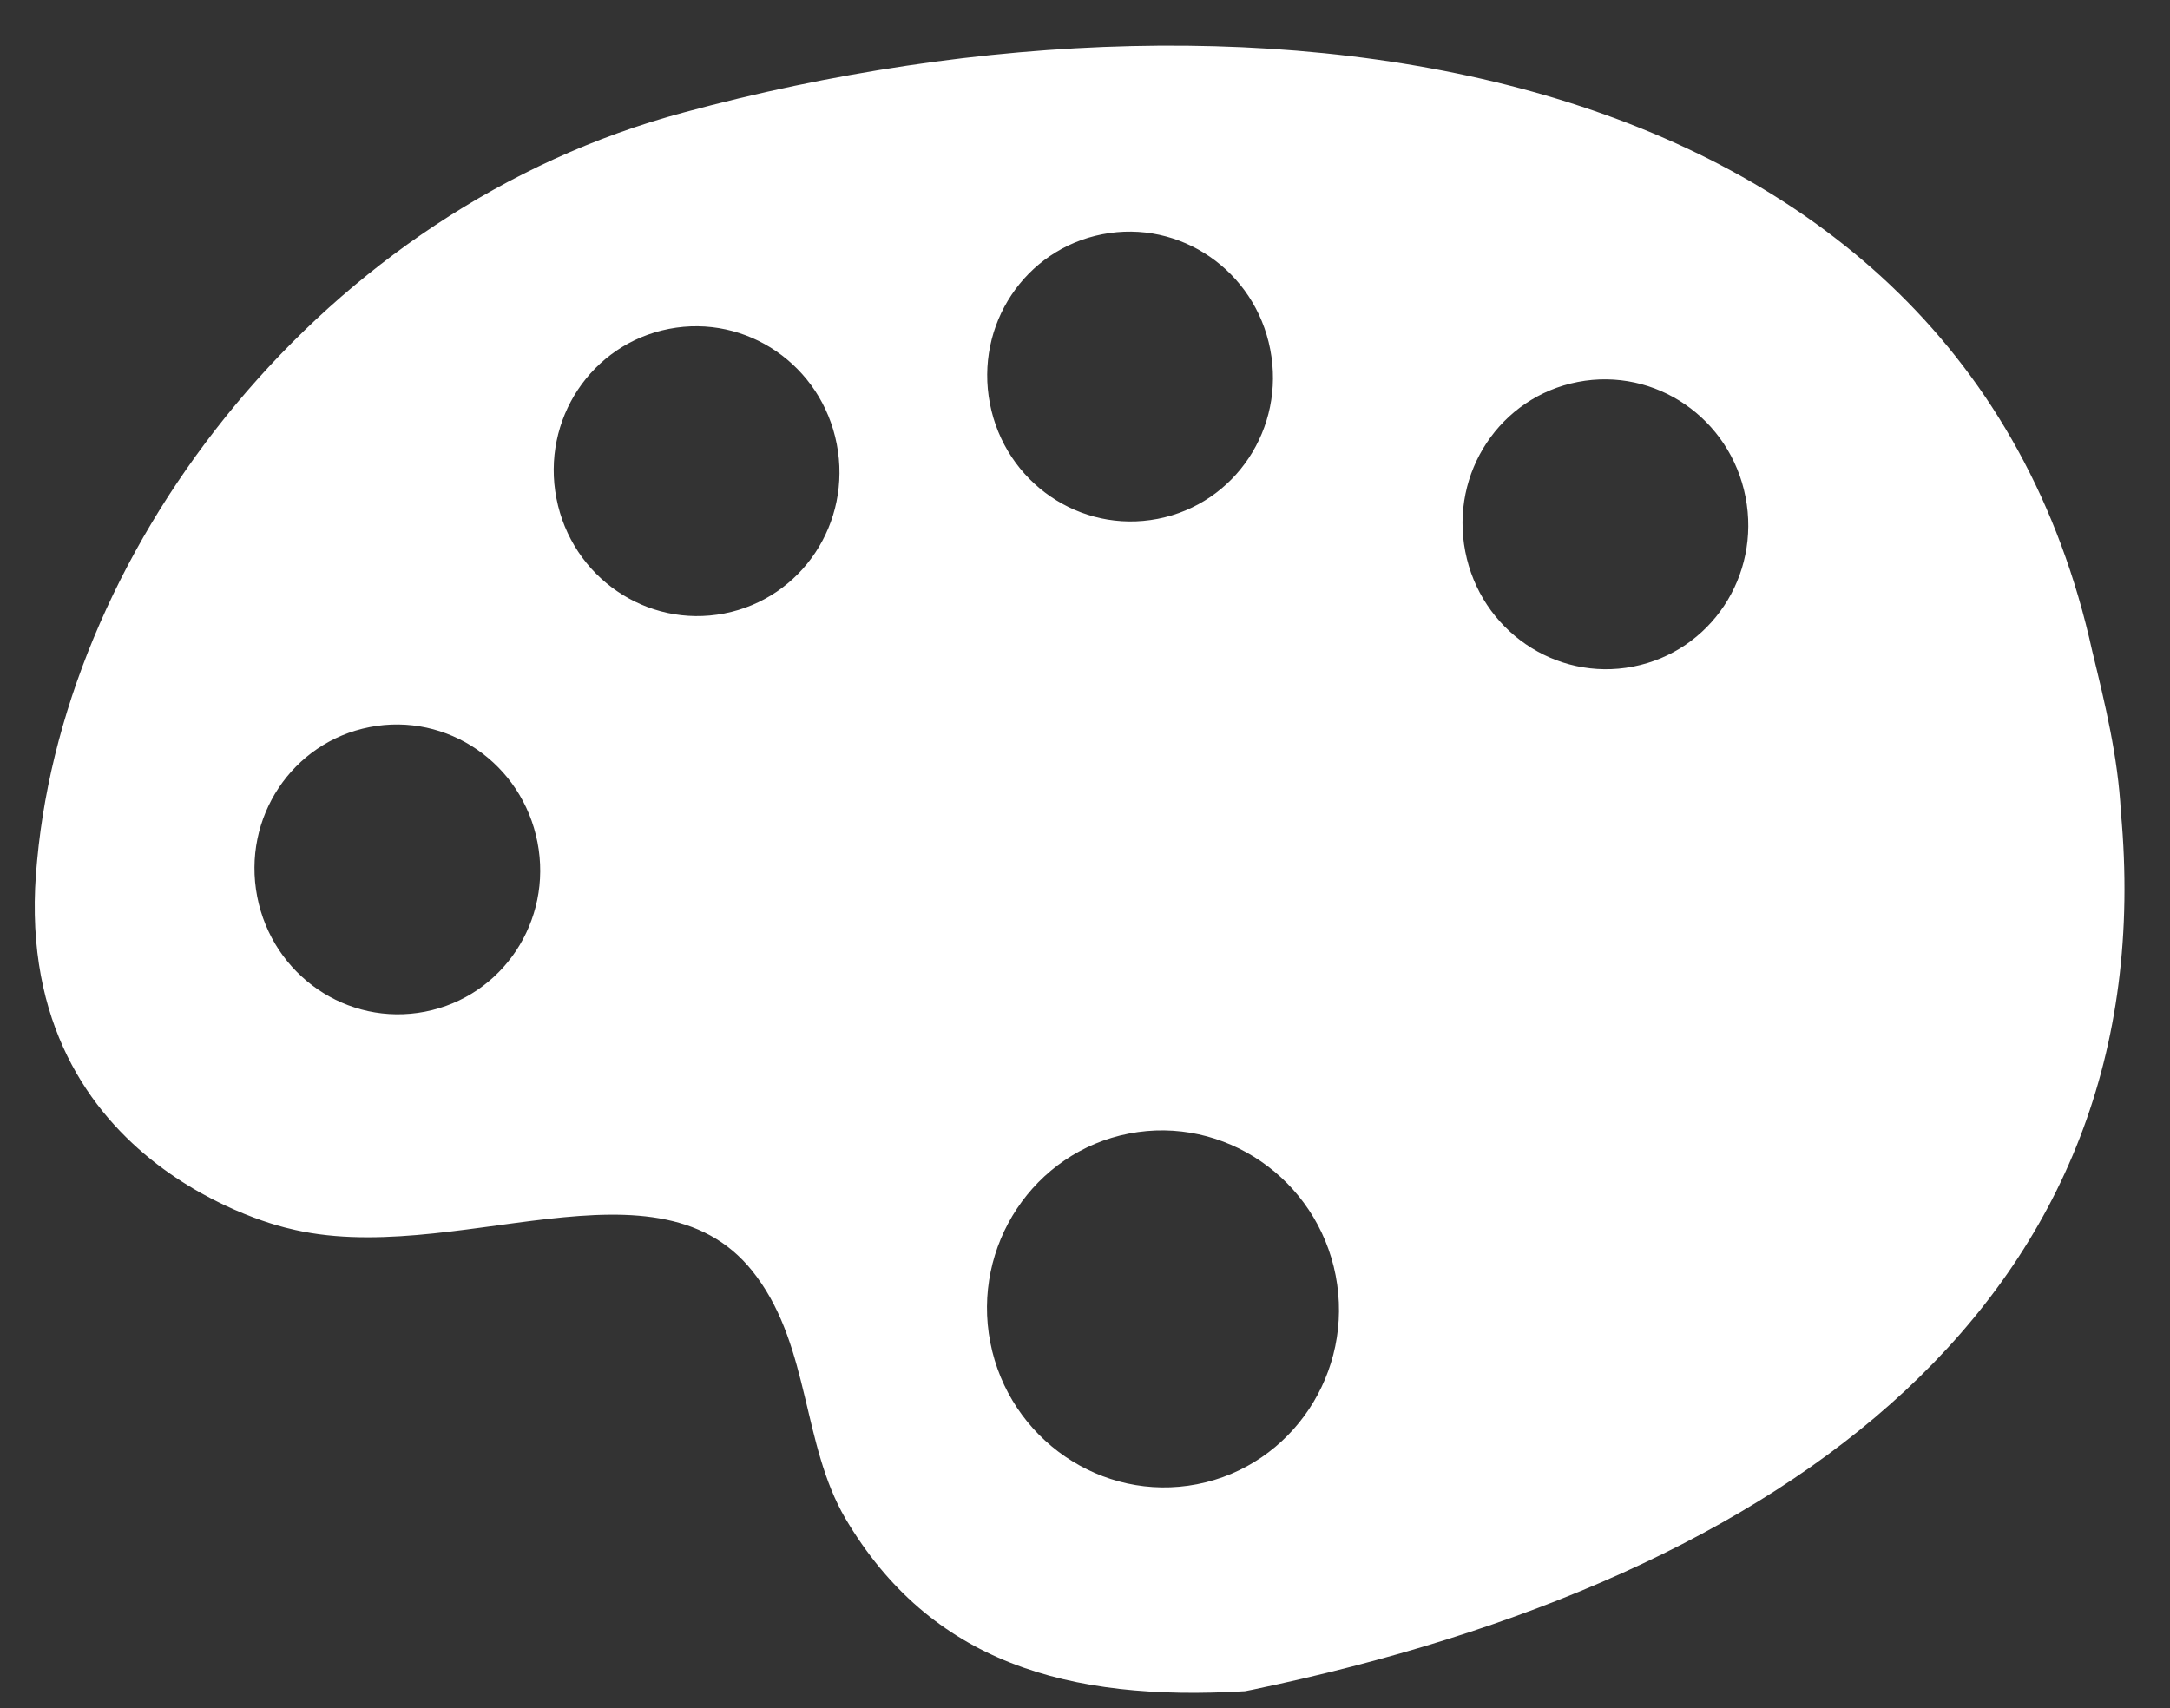 <svg width="47" height="37" viewBox="0 0 47 37" fill="none" xmlns="http://www.w3.org/2000/svg">
<rect x="0" y="0" width="47" height="37" fill="#333333" stroke="none"/>
<path d="M45.317 14.109C42.471 1.181 27.428 -0.984 14.817 2.434C7.01 4.52 1.442 11.769 0.805 18.633C0.126 25.276 6.233 26.605 6.233 26.605C9.784 27.515 14.321 24.807 16.393 27.661C17.537 29.209 17.38 31.296 18.307 32.887C20.151 36.014 23.128 36.864 26.965 36.634C27.019 36.623 27.073 36.613 27.127 36.602C38.803 34.166 46.903 28.082 45.936 17.588C45.874 16.4 45.596 15.255 45.317 14.109ZM9.204 21.915C7.524 22.241 5.902 21.128 5.571 19.422C5.239 17.715 6.328 16.076 8.008 15.75C9.688 15.424 11.31 16.537 11.641 18.244C11.973 19.95 10.884 21.589 9.204 21.915ZM15.686 13.289C14.006 13.615 12.383 12.502 12.052 10.796C11.721 9.089 12.809 7.45 14.49 7.124C16.17 6.798 17.792 7.911 18.123 9.618C18.454 11.324 17.366 12.963 15.686 13.289ZM25.926 32.151C23.866 32.551 21.855 31.171 21.449 29.079C21.043 26.987 22.392 24.954 24.452 24.555C26.512 24.155 28.523 25.536 28.929 27.628C29.335 29.719 27.986 31.752 25.926 32.151ZM25.075 11.239C23.394 11.565 21.772 10.452 21.441 8.745C21.11 7.039 22.198 5.4 23.878 5.074C25.559 4.748 27.181 5.861 27.512 7.568C27.843 9.274 26.755 10.913 25.075 11.239ZM35.37 14.44C33.689 14.766 32.067 13.652 31.736 11.946C31.405 10.239 32.493 8.6 34.173 8.274C35.854 7.948 37.476 9.062 37.807 10.768C38.138 12.475 37.05 14.114 35.37 14.44Z" fill="white"/>
</svg>
